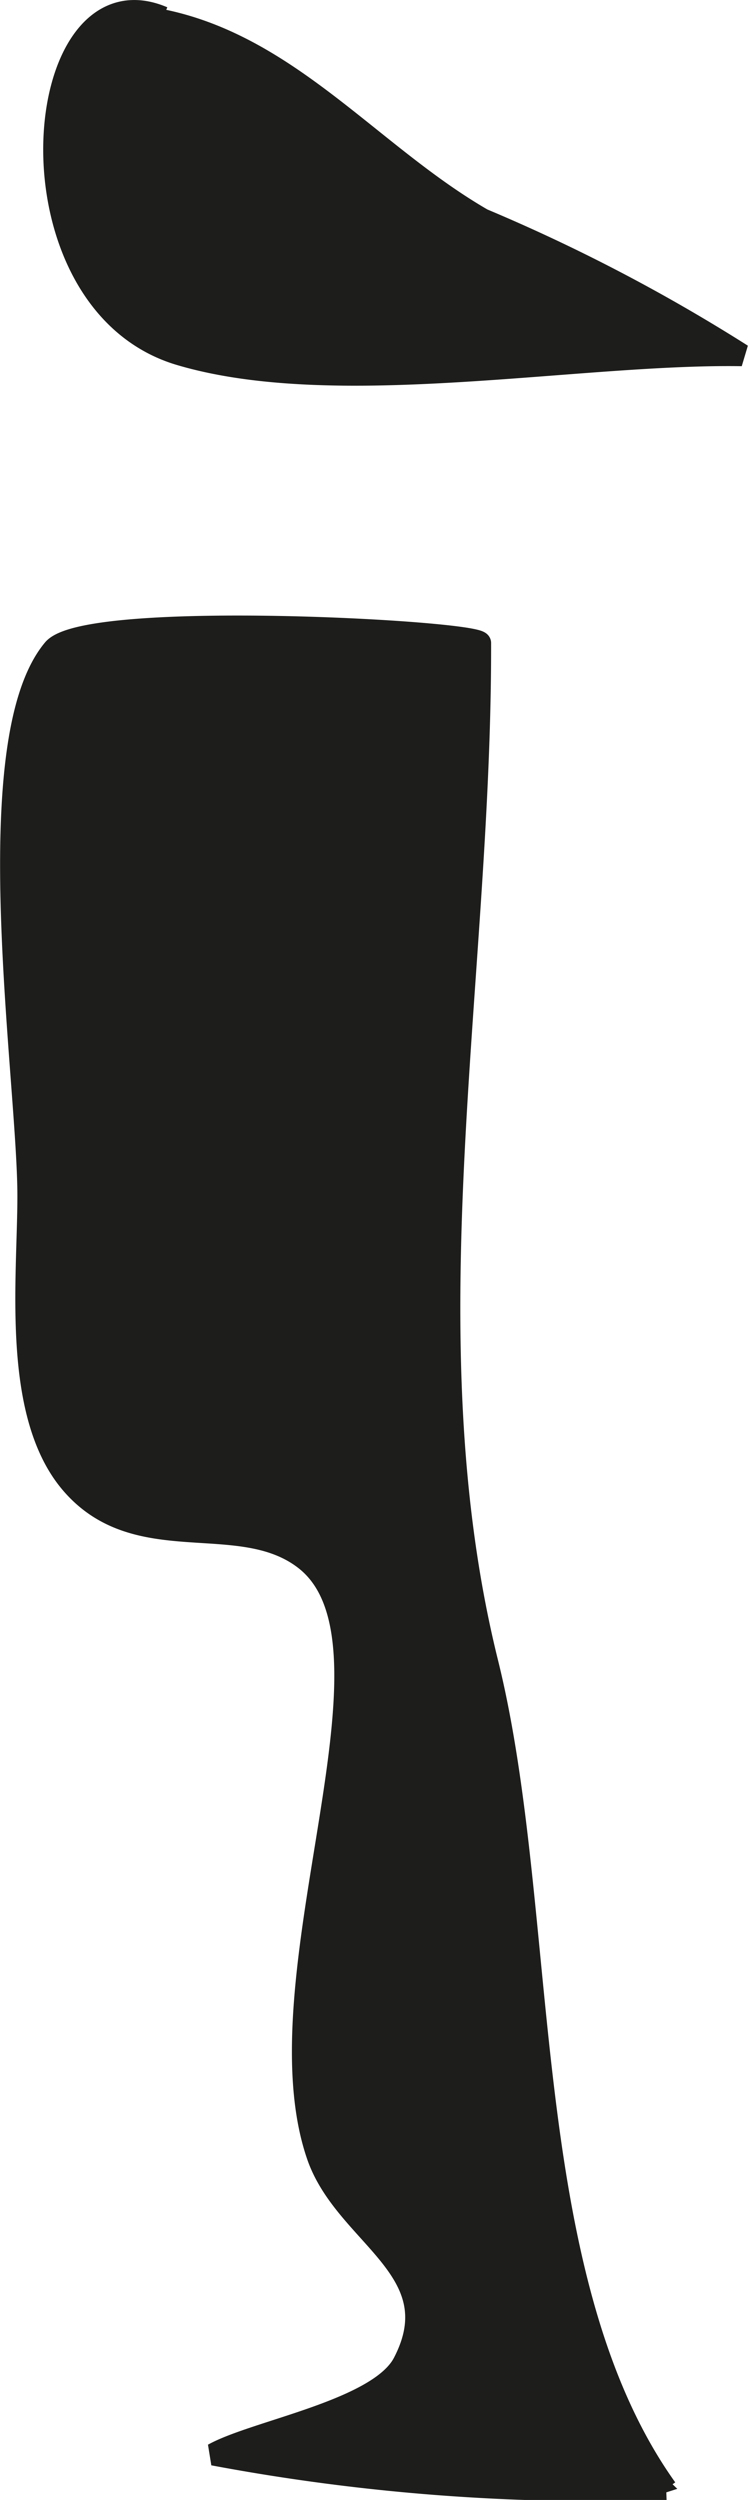 <?xml version="1.0" encoding="UTF-8"?>
<svg xmlns="http://www.w3.org/2000/svg"
     version="1.1"
     width="2.973mm"
     height="9.913mm"
     viewBox="0 0 8.426 28.099">
   <defs>
      <style type="text/css">
      .a {
        fill: #1d1d1b;
        stroke: #1d1d1b;
        stroke-miterlimit: 1;
        stroke-width: 0.25px;
      }
    </style>
   </defs>
   <path class="a"
         d="M1.644.197c1.542.225,2.486,1.521,3.784,2.27a19.726,19.726,0,0,1,2.919,1.524c-1.855-.03-4.561.514-6.324-.009C.007,3.381.337-.442,1.833.197"/>
   <path class="a"
         d="M5.4,7.227c.008,3.809-.835,7.768.081,11.462.706,2.848.308,6.896,2.014,9.285a23.267,23.267,0,0,1-5.095-.387c.476-.264,1.862-.492,2.142-1.027.549-1.052-.656-1.427-.968-2.331-.695-2.017,1.107-5.734-.142-6.704-.736-.571-1.885.011-2.627-.852-.669-.778-.485-2.299-.485-3.23,0-1.307-.588-5.097.281-6.141C.975,6.853,5.4,7.099,5.4,7.227Z"/>
</svg>
